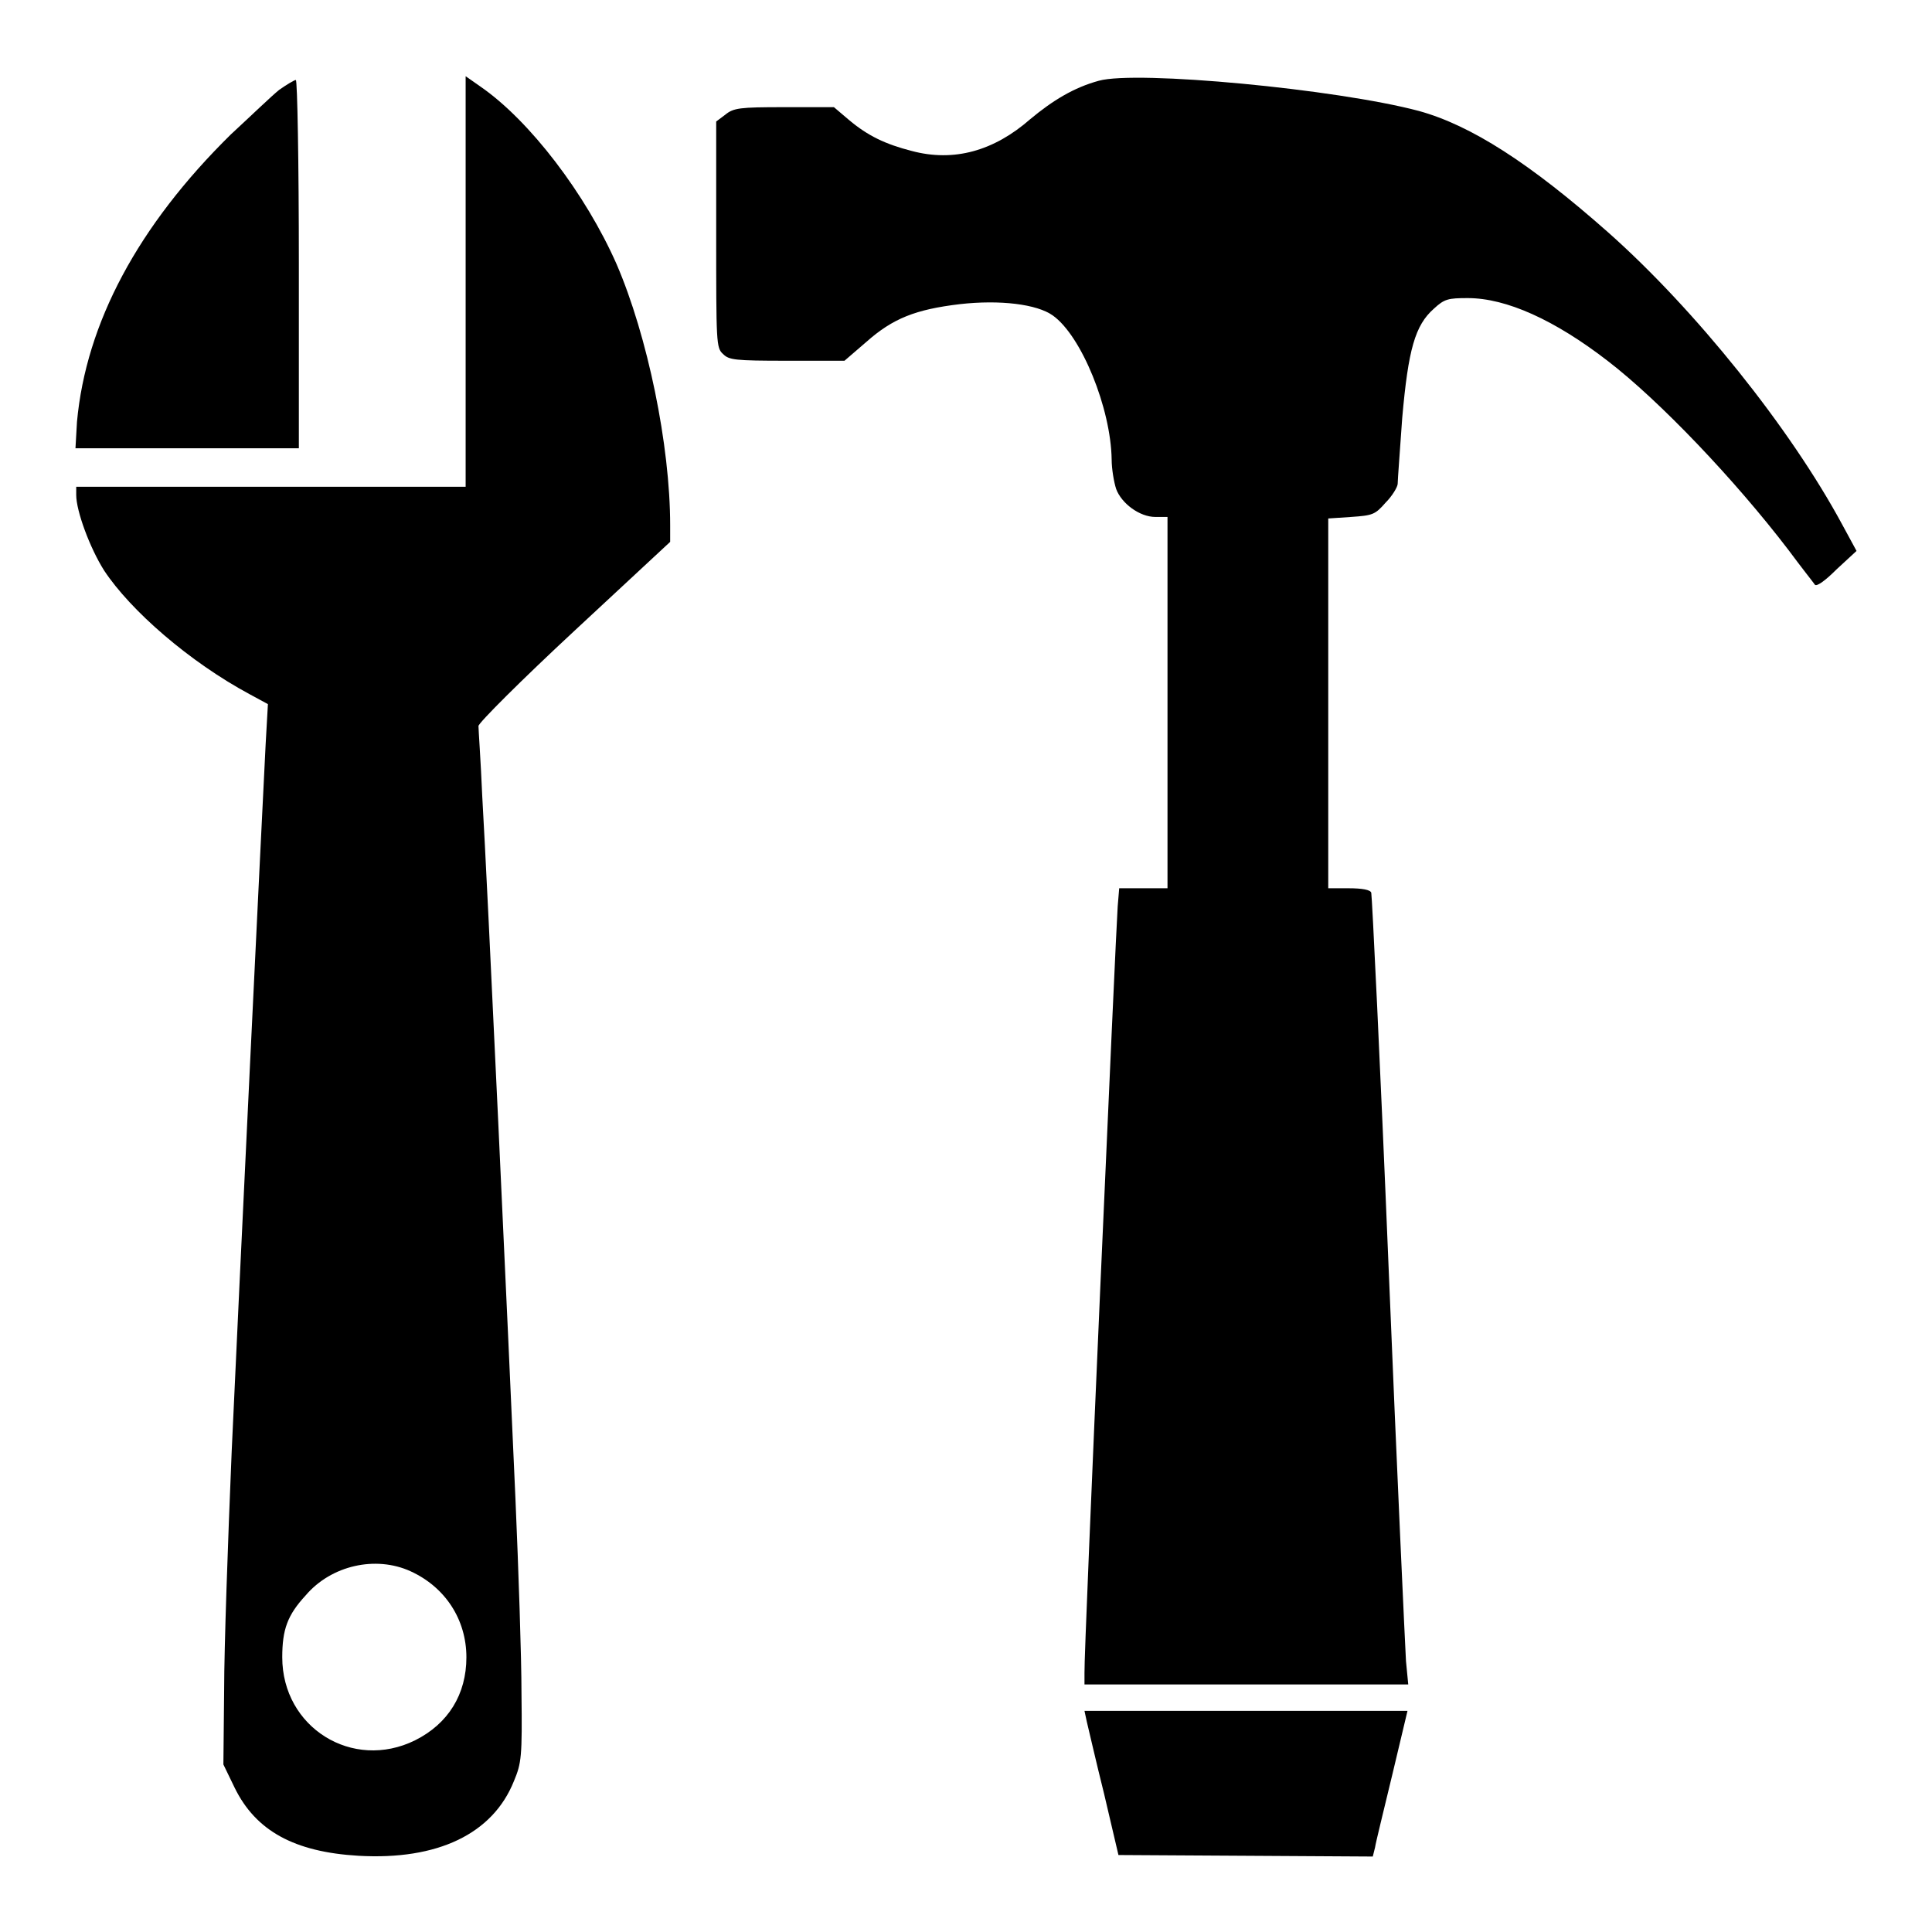 <?xml version="1.0" encoding="utf-8"?>
<!-- Svg Vector Icons : http://www.onlinewebfonts.com/icon -->
<!DOCTYPE svg PUBLIC "-//W3C//DTD SVG 1.1//EN" "http://www.w3.org/Graphics/SVG/1.1/DTD/svg11.dtd">
<svg version="1.1" xmlns="http://www.w3.org/2000/svg" xmlns:xlink="http://www.w3.org/1999/xlink" x="0px" y="0px" viewBox="0 0 256 256" enable-background="new 0 0 256 256" xml:space="preserve">
<g><g><g><path fill="#000000" d="M61.7,37.3v27.2H35.9H10.1v1.1c0,2.1,1.8,7,3.7,10c3.5,5.3,11.3,12.1,19.3,16.4l2.4,1.3l-0.3,5.3c-0.5,9.7-3.5,71.7-4.5,93.7c-0.5,11.9-1,26.1-1,31.6l-0.1,9.9l1.5,3.1c2.8,5.7,7.9,8.5,16.4,9c10.5,0.6,17.8-2.9,20.6-9.9c1-2.4,1.1-3.2,1-11.6c0-4.9-0.4-16.5-0.8-25.8c-0.9-20.5-3.7-81.3-4.4-93.1c-0.2-4.7-0.5-8.8-0.5-9.3c0-0.4,5.7-6.1,12.7-12.6l12.7-11.8v-2.2c0-10.6-3-25.1-7.1-34.6c-4.1-9.3-11.5-19-18-23.5l-2-1.4V37.3L61.7,37.3z M54.4,208.2c4.6,2.1,7.4,6.4,7.4,11.4c0,4.9-2.4,8.8-6.8,11c-8.3,4.1-17.6-1.7-17.6-11c0-3.7,0.7-5.6,3.1-8.2C43.9,207.4,49.8,206.1,54.4,208.2z"/><path fill="#000000" d="M145.6,10.7c-3.3,0.9-6.1,2.6-9.1,5.1c-4.8,4.2-10.1,5.7-15.7,4.2c-3.5-0.9-5.8-2-8.3-4.1l-2-1.7h-6.6c-5.9,0-6.7,0.1-7.8,1l-1.2,0.9v15c0,14.3,0,15,0.9,15.8c0.8,0.8,1.5,0.9,8.5,0.9h7.6l2.9-2.5c3.5-3.1,6.5-4.3,12.4-5c5.3-0.6,10.2,0,12.3,1.5c3.8,2.7,7.7,12.3,7.8,19.1c0,1.2,0.3,3,0.6,3.9c0.7,1.9,3.1,3.7,5.2,3.7h1.6v24.6v24.6h-3.2h-3.2l-0.2,2.4c-0.2,2.4-4.5,98.8-4.4,101.6v1.5h21.5h21.4l-0.3-3.1c-0.1-1.7-1.2-25.2-2.3-52.1s-2.2-49.3-2.3-49.7c-0.1-0.4-1.2-0.6-3-0.6H176V93.3V68.7l3-0.2c2.9-0.2,3.2-0.3,4.6-1.9c0.9-0.9,1.6-2.1,1.6-2.5c0-0.5,0.3-4.4,0.6-8.7c0.8-9.1,1.7-12.3,4.2-14.5c1.4-1.3,1.9-1.4,4.5-1.4c5.1,0,11.5,2.9,18.5,8.3c6.9,5.3,16.9,15.8,24,25.1c1.7,2.3,3.3,4.3,3.5,4.6c0.3,0.2,1.4-0.6,2.9-2.1L246,73l-1.9-3.5c-6.9-12.8-19.5-28.5-31-38.7c-10.4-9.2-18.2-14.2-25.1-16.1C177.1,11.8,150.6,9.3,145.6,10.7z"/><path fill="#000000" d="M37,11.9c-1,0.8-3.8,3.5-6.4,5.9c-12.3,12.1-19.2,25-20.4,38.1L10,59.4h14.8h14.8V35c0-13.5-0.2-24.4-0.4-24.4C39,10.6,38,11.2,37,11.9z"/><path fill="#000000" d="M144,228.1c0.2,0.8,1.2,5.2,2.3,9.6l1.9,8.1l16.9,0.1l16.8,0.1l0.3-1.2c0.1-0.7,1.2-5.1,2.3-9.7l2-8.4h-21.4h-21.4L144,228.1z"/></g></g></g>
</svg>